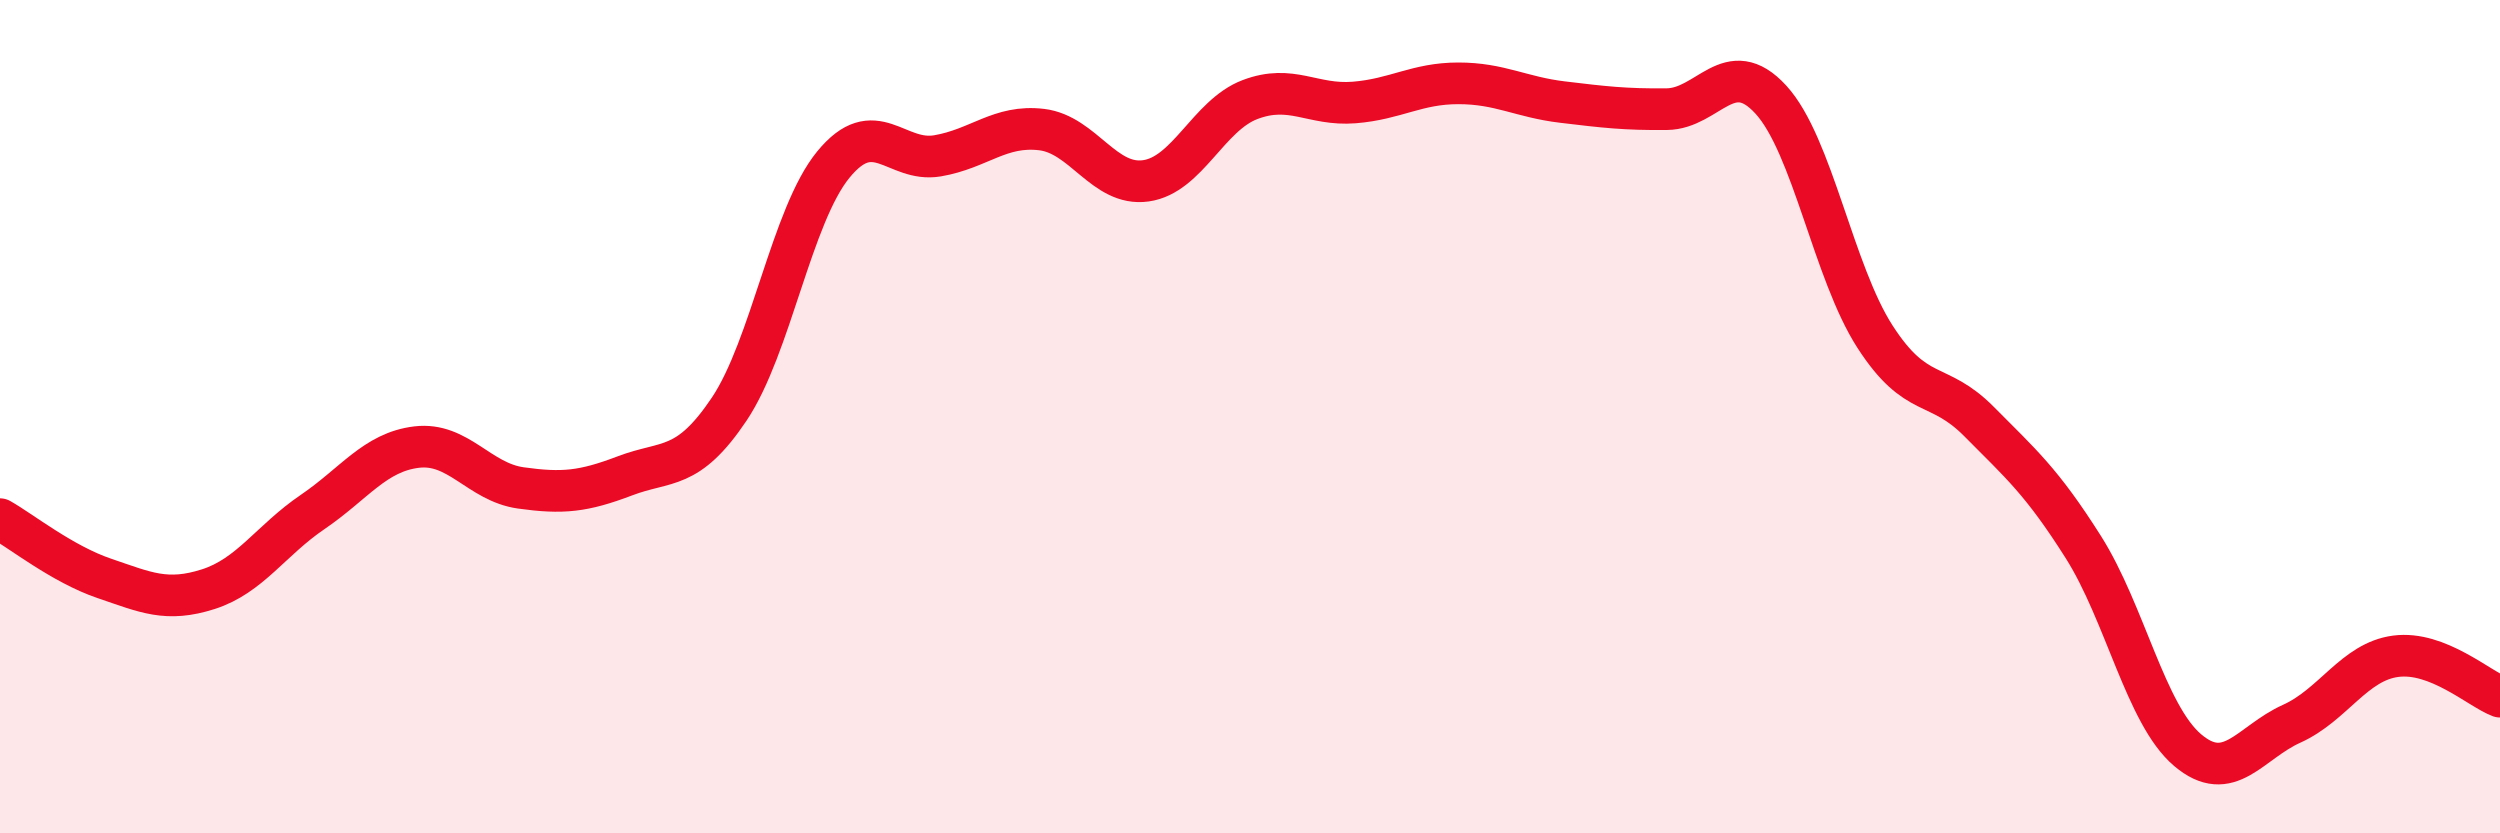 
    <svg width="60" height="20" viewBox="0 0 60 20" xmlns="http://www.w3.org/2000/svg">
      <path
        d="M 0,12.46 C 0.5,12.74 1.5,13.54 2.5,13.88 C 3.5,14.22 4,14.46 5,14.14 C 6,13.82 6.5,12.97 7.5,12.29 C 8.5,11.61 9,10.85 10,10.73 C 11,10.61 11.5,11.57 12.5,11.71 C 13.5,11.85 14,11.8 15,11.42 C 16,11.04 16.5,11.31 17.5,9.82 C 18.5,8.33 19,5.17 20,3.95 C 21,2.73 21.5,3.91 22.5,3.74 C 23.5,3.57 24,2.99 25,3.11 C 26,3.23 26.5,4.48 27.5,4.34 C 28.5,4.2 29,2.77 30,2.39 C 31,2.01 31.5,2.54 32.5,2.46 C 33.5,2.38 34,2 35,2 C 36,2 36.5,2.33 37.5,2.45 C 38.5,2.57 39,2.63 40,2.62 C 41,2.61 41.5,1.3 42.5,2.39 C 43.5,3.48 44,6.53 45,8.08 C 46,9.63 46.5,9.11 47.5,10.12 C 48.5,11.13 49,11.55 50,13.13 C 51,14.71 51.5,17.15 52.5,18 C 53.5,18.85 54,17.82 55,17.37 C 56,16.92 56.5,15.88 57.5,15.75 C 58.5,15.62 59.5,16.53 60,16.72L60 20L0 20Z"
        fill="#EB0A25"
        opacity="0.1"
        stroke-linecap="round"
        stroke-linejoin="round"
      />
      <path
        d="M 0,12.46 C 0.5,12.74 1.5,13.54 2.5,13.88 C 3.5,14.22 4,14.46 5,14.14 C 6,13.82 6.5,12.97 7.5,12.29 C 8.5,11.61 9,10.85 10,10.73 C 11,10.61 11.5,11.57 12.5,11.71 C 13.5,11.85 14,11.8 15,11.42 C 16,11.04 16.5,11.31 17.5,9.82 C 18.5,8.33 19,5.17 20,3.95 C 21,2.73 21.5,3.91 22.5,3.74 C 23.5,3.57 24,2.99 25,3.11 C 26,3.23 26.5,4.48 27.5,4.34 C 28.5,4.2 29,2.77 30,2.39 C 31,2.01 31.5,2.54 32.5,2.46 C 33.5,2.38 34,2 35,2 C 36,2 36.5,2.33 37.5,2.45 C 38.5,2.57 39,2.63 40,2.62 C 41,2.61 41.5,1.3 42.5,2.39 C 43.5,3.48 44,6.53 45,8.08 C 46,9.63 46.5,9.11 47.5,10.12 C 48.5,11.13 49,11.55 50,13.13 C 51,14.71 51.5,17.15 52.5,18 C 53.5,18.85 54,17.82 55,17.37 C 56,16.92 56.5,15.88 57.5,15.75 C 58.5,15.62 59.5,16.53 60,16.72"
        stroke="#EB0A25"
        stroke-width="1"
        fill="none"
        stroke-linecap="round"
        stroke-linejoin="round"
      />
    </svg>
  